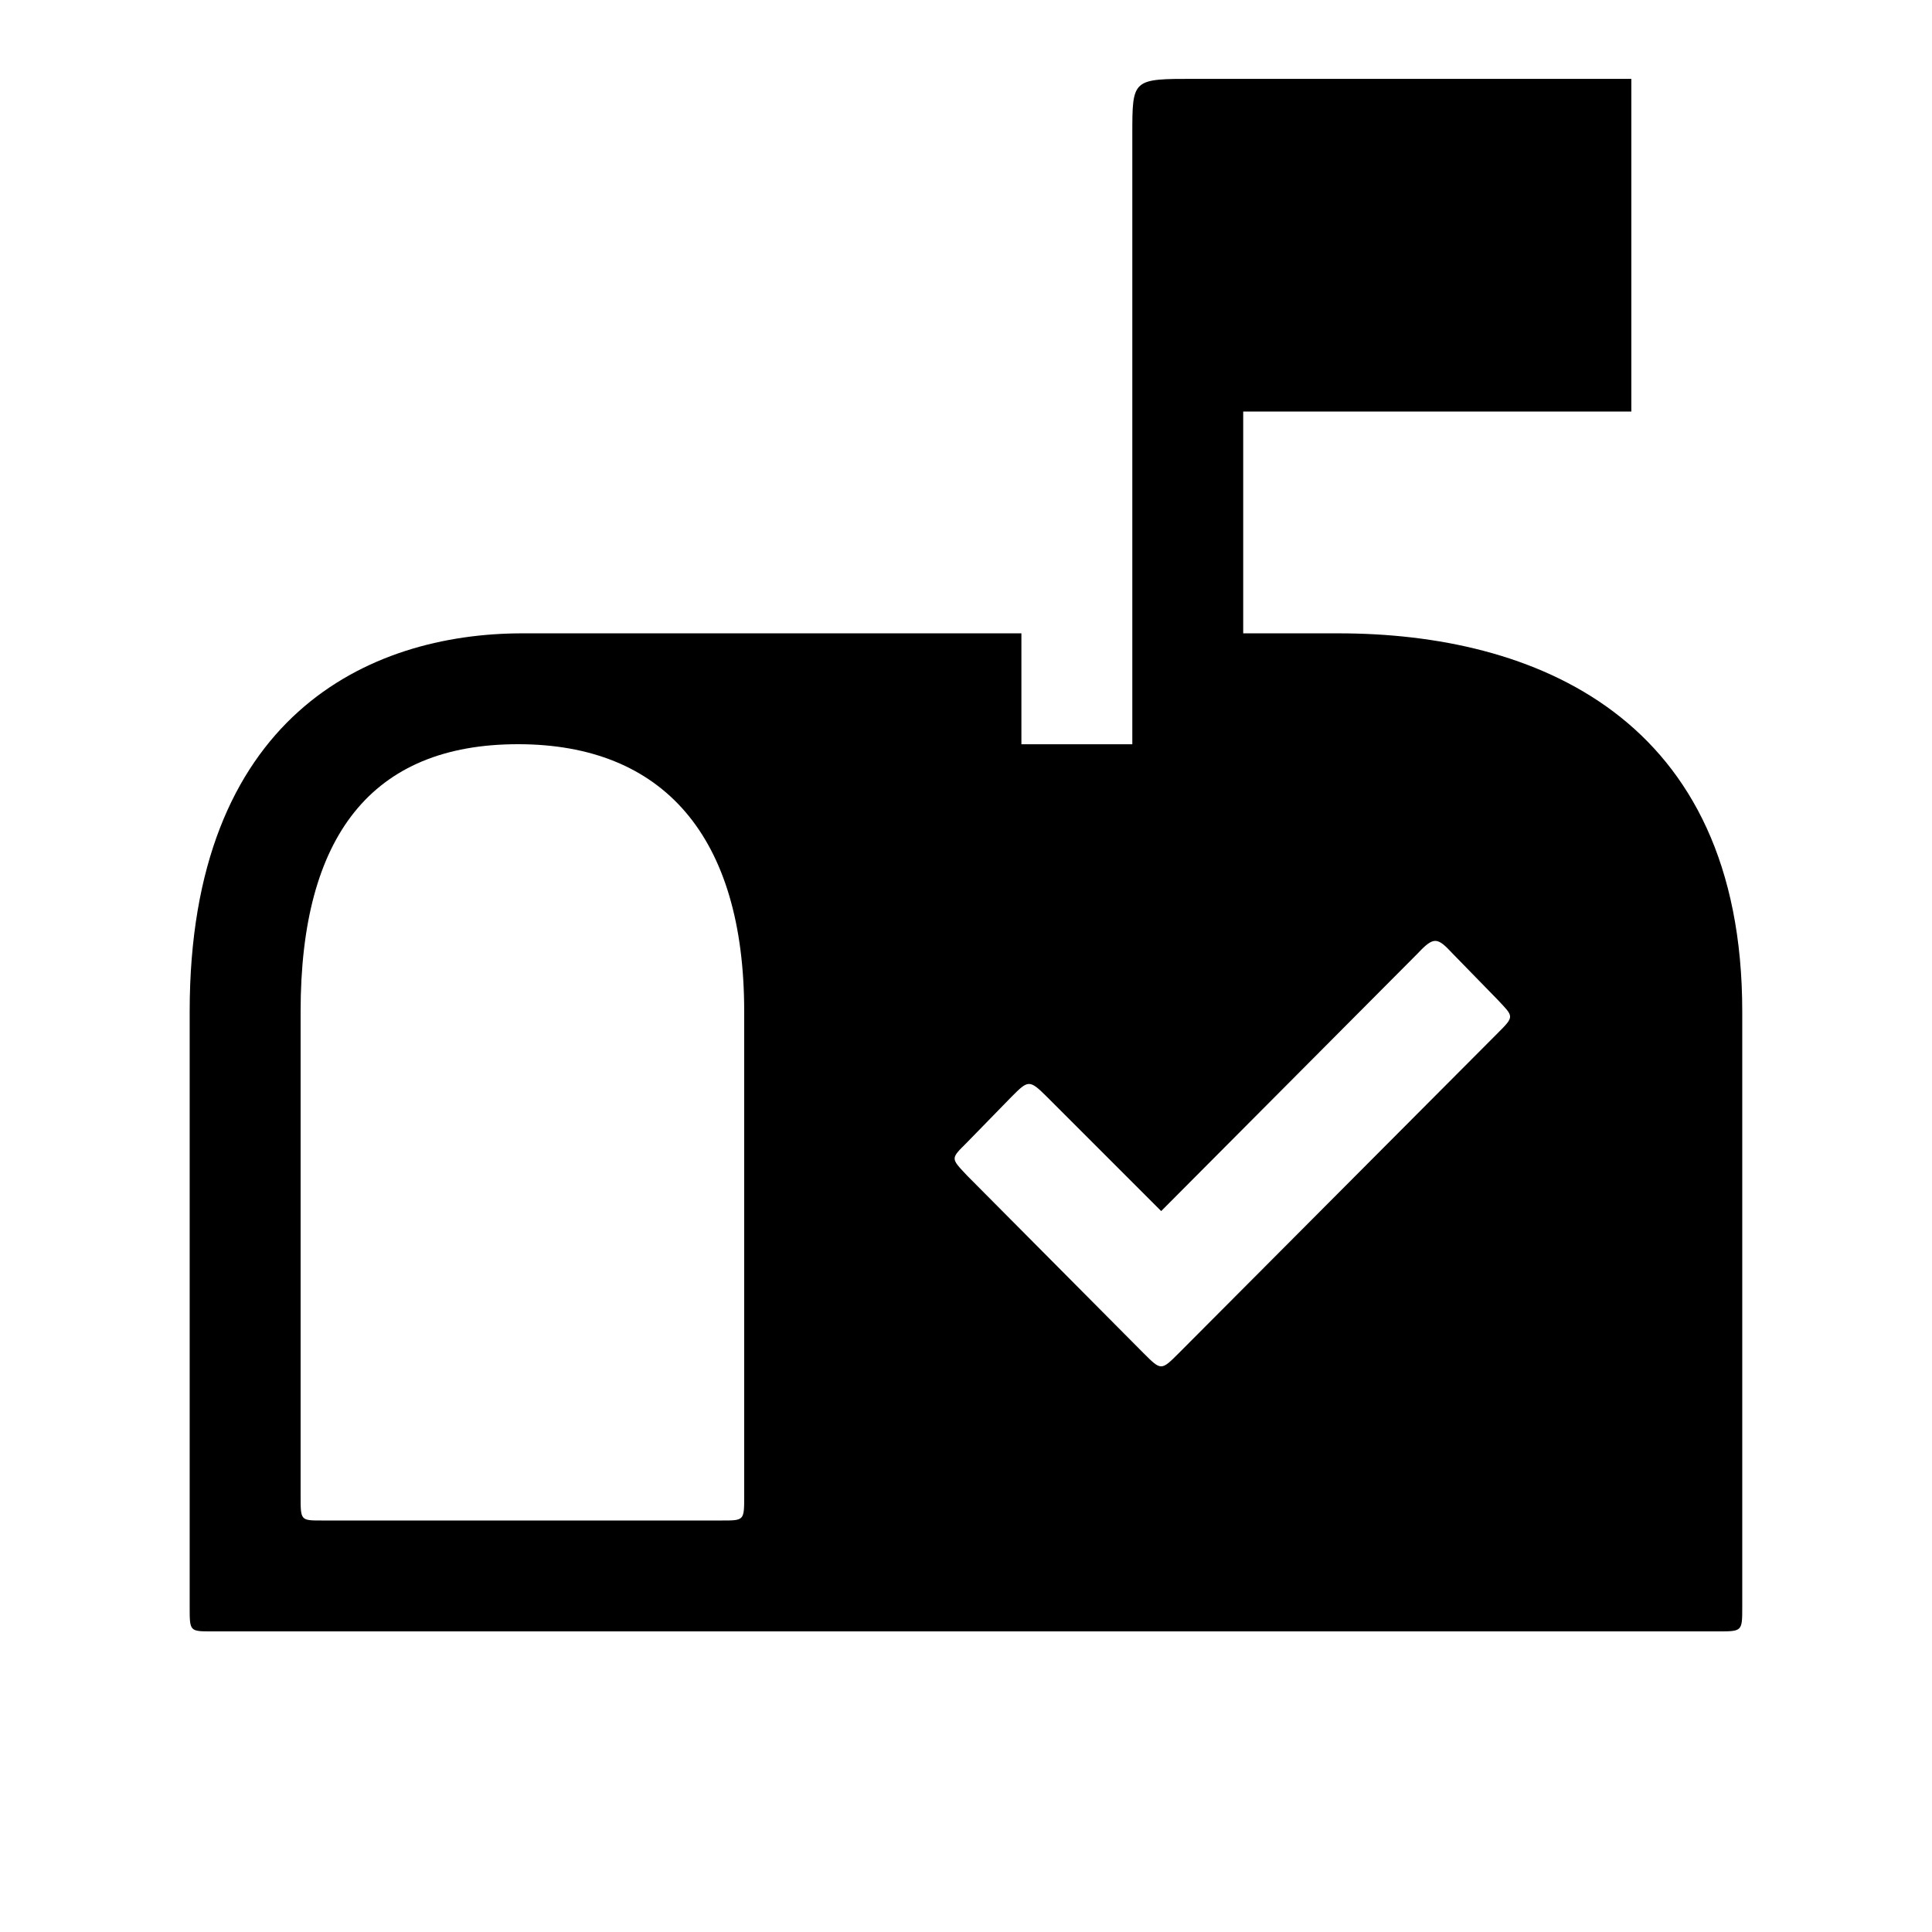 <?xml version="1.0" encoding="UTF-8"?>
<!-- Uploaded to: SVG Find, www.svgfind.com, Generator: SVG Find Mixer Tools -->
<svg fill="#000000" width="800px" height="800px" version="1.1" viewBox="144 144 512 512" xmlns="http://www.w3.org/2000/svg">
 <path d="m447.02 502.57-46.727-47.023c-4.41-4.703-4.41-4.41 0-8.816l11.754-12.051c4.41-4.41 4.703-4.703 9.406 0l30.27 30.27 67.887-68.184c4.41-4.703 5.289-4.41 9.406 0l11.754 12.051c4.41 4.703 4.703 4.41 0 9.109l-84.348 84.641c-4.703 4.703-4.703 4.703-9.406 0zm-246.87 73.766h399.1c6.465 0 6.465 0 6.465-6.465v-157.82c0-78.176-55.25-100.21-106.98-100.21h-25.273v-58.777h102.86v-88.168h-115.79c-16.457 0-16.457 0-16.457 14.695v161.64h-29.391v-29.391h-132.25c-40.852 0-88.168 22.043-88.168 100.21v157.82c0 6.465 0 6.465 5.879 6.465zm29.098-29.391c-5.582 0-5.582 0-5.582-6.465v-128.43c0-46.434 18.809-70.828 57.602-70.828 38.5 0 59.953 24.395 59.953 70.828v128.43c0 6.465 0 6.465-5.879 6.465z"/>
</svg>